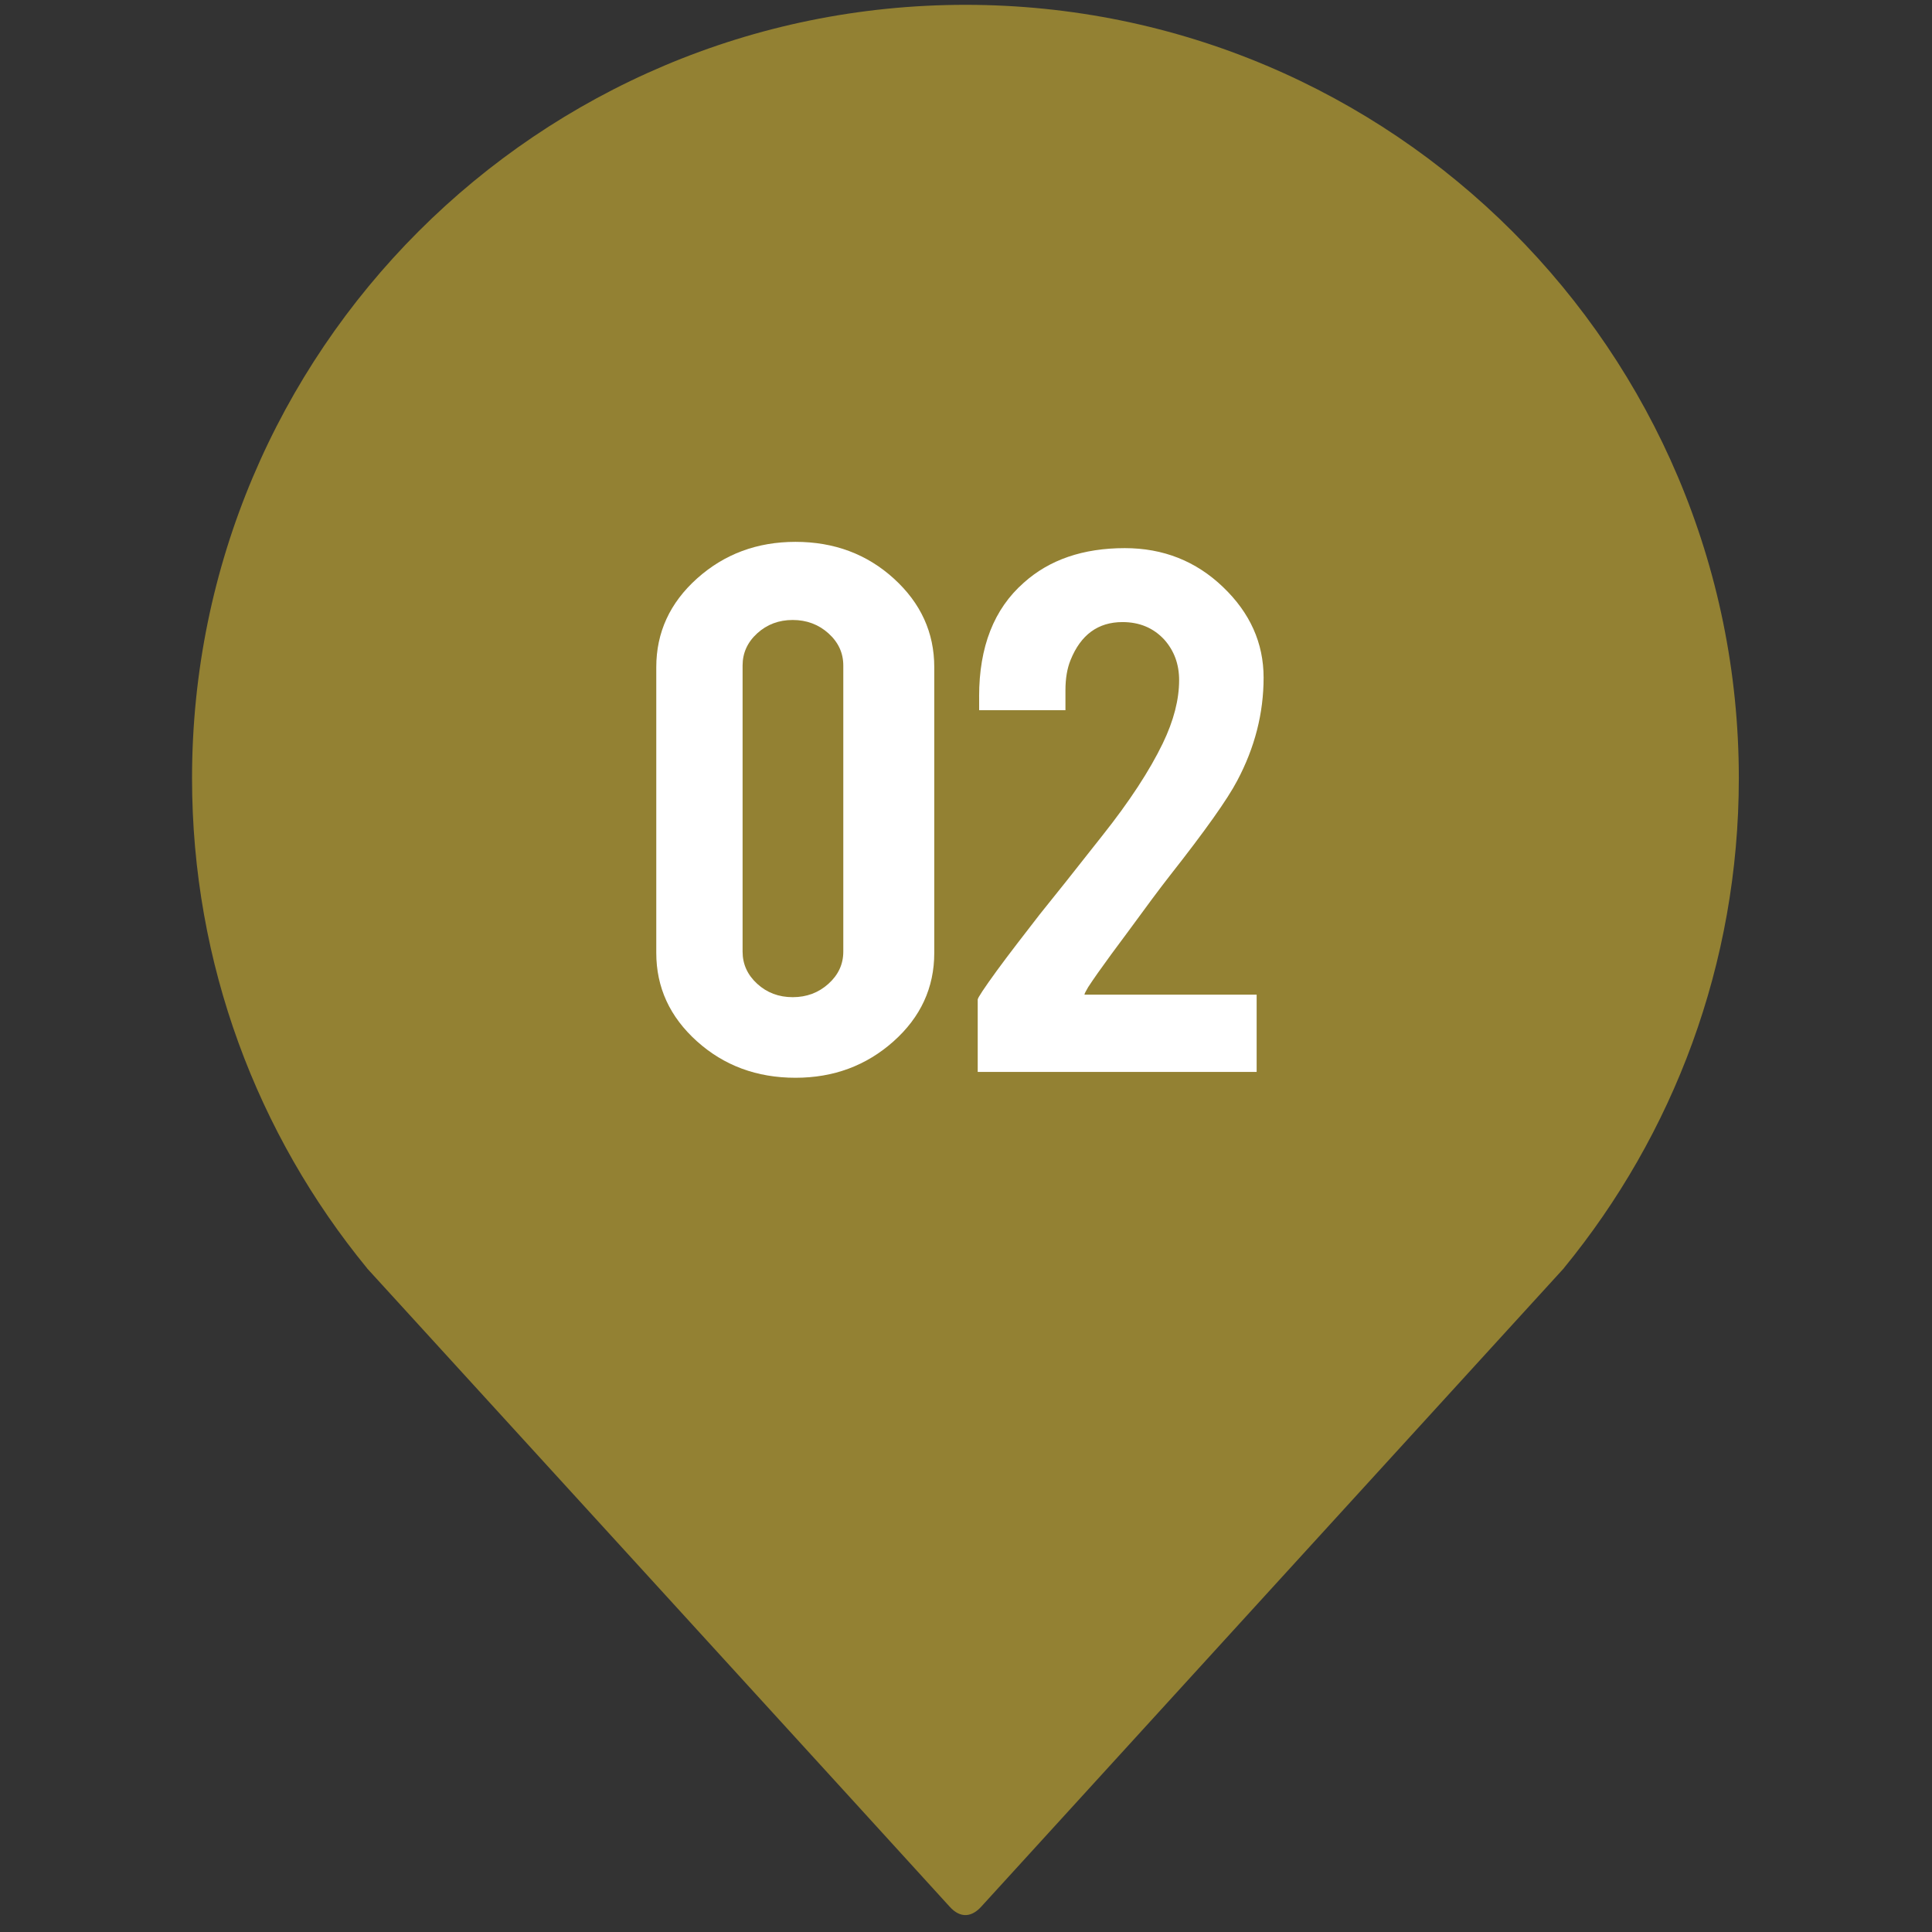 <?xml version="1.0" encoding="utf-8"?>
<!-- Generator: Adobe Illustrator 25.2.0, SVG Export Plug-In . SVG Version: 6.00 Build 0)  -->
<svg version="1.1" id="Layer_1" xmlns="http://www.w3.org/2000/svg" xmlns:xlink="http://www.w3.org/1999/xlink" x="0px" y="0px"
	 viewBox="0 0 800 800" style="enable-background:new 0 0 800 800;" xml:space="preserve">
<rect x="0" y="0" width="800" height="800" fill="#333333" stroke="none"/>
<style type="text/css">
	.st0{fill:#938133;}
	.st1{fill:#FFFFFF;}
</style>
<path class="st0" d="M406.43,789.38c2.86-3.22,241.13-264.23,241.13-264.23l-0.02-0.02c45.29-55.24,72.47-125.88,72.47-202.89
	C720.02,145.38,576.64,2,399.77,2C222.9,2,79.52,145.38,79.52,322.25c0,77,27.18,147.65,72.47,202.89l-0.02,0.02
	c0,0,238.14,260.8,241.15,264.23C397.78,794.67,402.59,793.71,406.43,789.38z"/>
<g>
	<path class="st1" d="M386.86,394.57c0,14.41-5.64,26.63-16.91,36.67c-11.28,10.03-24.79,15.04-40.55,15.04
		c-16.02,0-29.63-5.04-40.84-15.13c-11.21-10.09-16.81-22.28-16.81-36.58V276.27c0-14.41,5.64-26.66,16.91-36.76
		c11.28-10.09,24.86-15.14,40.74-15.14c16.02,0,29.6,5.08,40.74,15.22c11.15,10.15,16.72,22.37,16.72,36.67V394.57z M349.19,275.57
		c0-5.19-2.05-9.63-6.15-13.32c-4.1-3.68-9.03-5.53-14.8-5.53c-5.76,0-10.67,1.85-14.7,5.53c-4.04,3.69-6.05,8.13-6.05,13.32v118.48
		c0,5.19,2.02,9.63,6.05,13.32c4.03,3.69,8.94,5.54,14.7,5.54c5.77,0,10.7-1.85,14.8-5.54c4.1-3.69,6.15-8.13,6.15-13.32V275.57z"/>
	<path class="st1" d="M405.43,288.37c0-20.52,6.15-36.21,18.45-47.04c10.63-9.57,24.6-14.36,41.89-14.36
		c15.88,0,29.44,5.36,40.64,16.09c11.22,10.72,16.82,23.23,16.82,37.53c0,14.76-3.65,29-10.95,42.72
		c-3.98,7.61-13.26,20.7-27.87,39.27c-3.97,5.07-9.86,12.97-17.67,23.69l-6.54,8.82c-4.23,5.77-7.44,10.32-9.61,13.66
		c-1.02,1.71-1.54,2.75-1.54,3.11h71.3v32h-115.5v-29.98c0-0.69,2.64-4.68,7.93-11.96c2.44-3.34,5.21-7.02,8.3-11.05l9.46-12.25
		c5.51-6.8,14.18-17.69,25.97-32.68c11.16-14.06,19.5-26.8,25.01-38.21c4.49-9.34,6.73-18.04,6.73-26.11
		c0-6.57-2.05-12.16-6.15-16.77c-4.48-4.84-10.25-7.26-17.29-7.26c-10.13,0-17.3,5.25-21.52,15.74c-1.41,3.46-2.11,7.61-2.11,12.46
		v8.3h-35.74V288.37z"/>
</g>
</svg>
